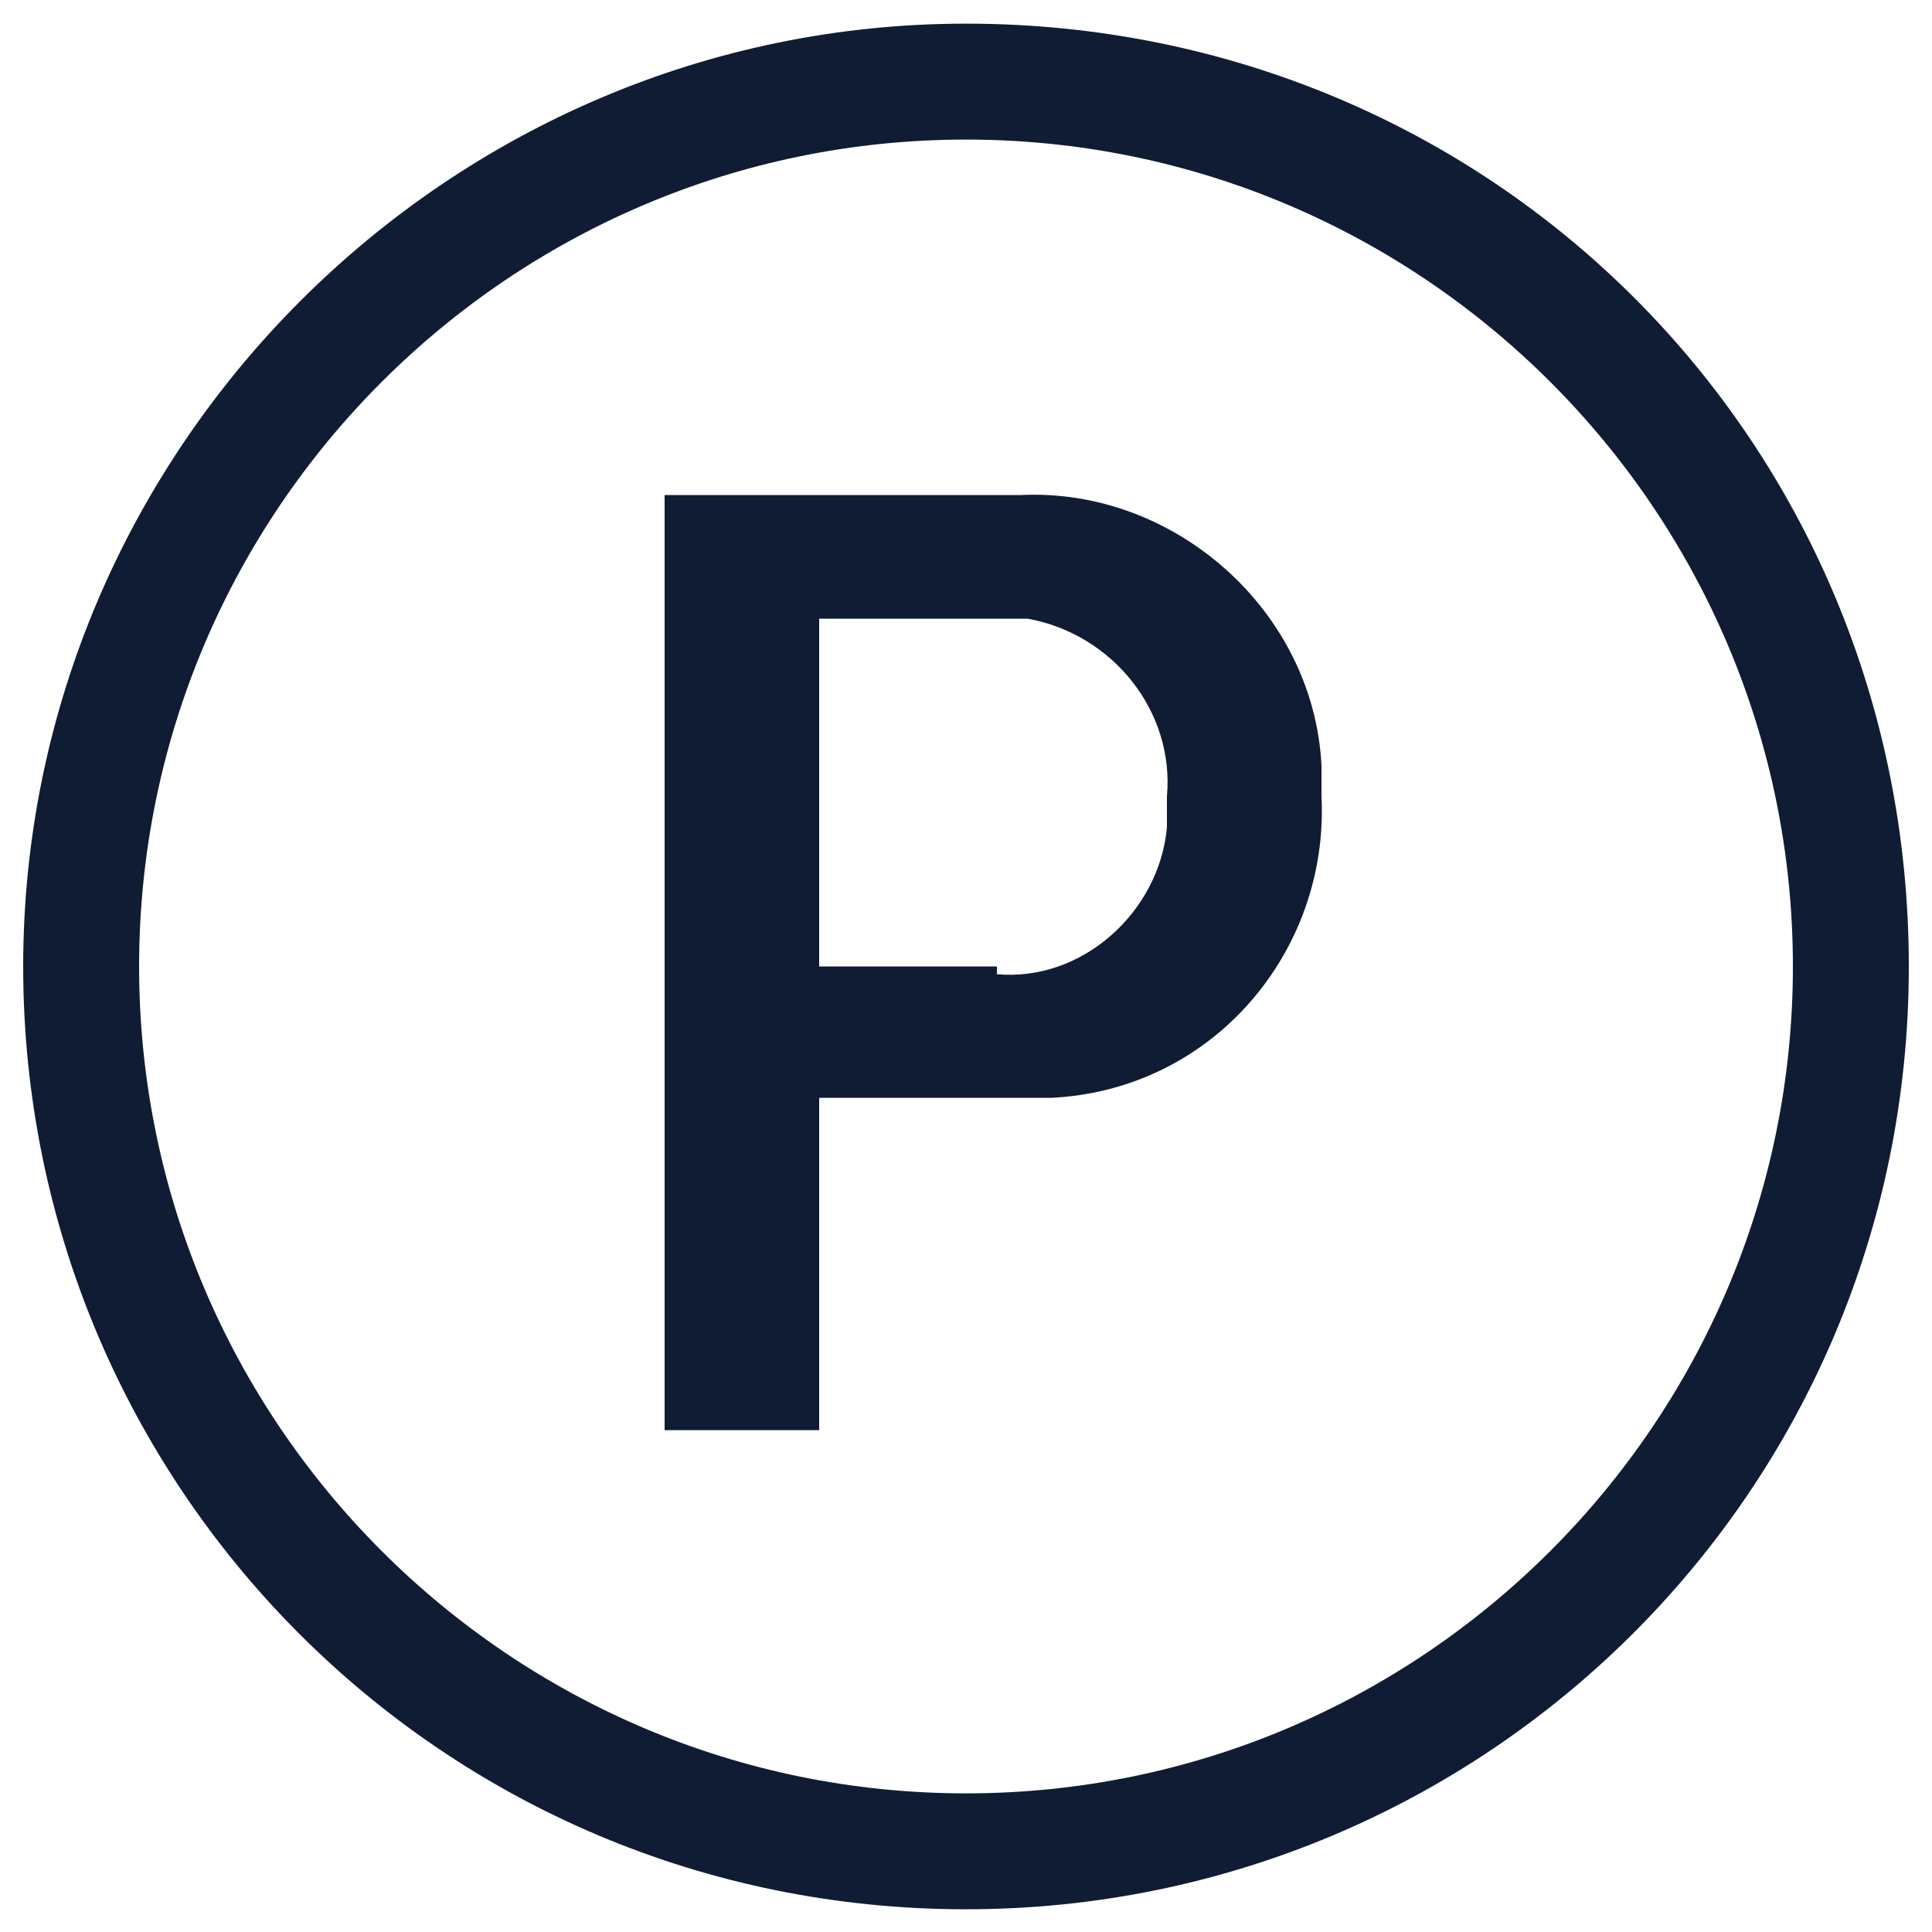 <?xml version="1.0" encoding="utf-8"?>
<!-- Generator: Adobe Illustrator 27.9.0, SVG Export Plug-In . SVG Version: 6.00 Build 0)  -->
<svg version="1.1" id="Layer_1" xmlns="http://www.w3.org/2000/svg" xmlns:xlink="http://www.w3.org/1999/xlink" x="0px" y="0px"
	 viewBox="0 0 25 25" style="enable-background:new 0 0 25 25;" xml:space="preserve">
<style type="text/css">
	.st0{fill:#101C33;}
</style>
<g>
	<g id="포인트">
		<g id="그룹_355" transform="translate(9000 -540.494)">
			<path id="p-circle" class="st0" d="M-8998.2,553c0,5.9,4.8,10.7,10.7,10.7c5.9,0,10.7-4.8,10.7-10.7s-4.8-10.7-10.7-10.7
				c0,0,0,0,0,0C-8993.4,542.3-8998.2,547.1-8998.2,553 M-8975.3,553c0,6.8-5.5,12.2-12.2,12.2c-6.8,0-12.2-5.5-12.2-12.2
				s5.5-12.2,12.2-12.2c0,0,0,0,0,0C-8980.7,540.8-8975.3,546.2-8975.3,553C-8975.3,553-8975.3,553-8975.3,553 M-8991.3,546.9h4.5
				c2-0.1,3.8,1.5,3.9,3.5c0,0.1,0,0.3,0,0.4c0.1,2-1.4,3.8-3.5,3.9c-0.1,0-0.3,0-0.4,0h-2.6v4.3h-2V546.9z M-8987.1,553.1
				c1.1,0.1,2.1-0.8,2.2-1.9c0-0.1,0-0.3,0-0.4c0.1-1.1-0.7-2.1-1.8-2.3c-0.1,0-0.3,0-0.4,0h-2.3v4.5H-8987.1z"/>
		</g>
	</g>
</g>
</svg>
